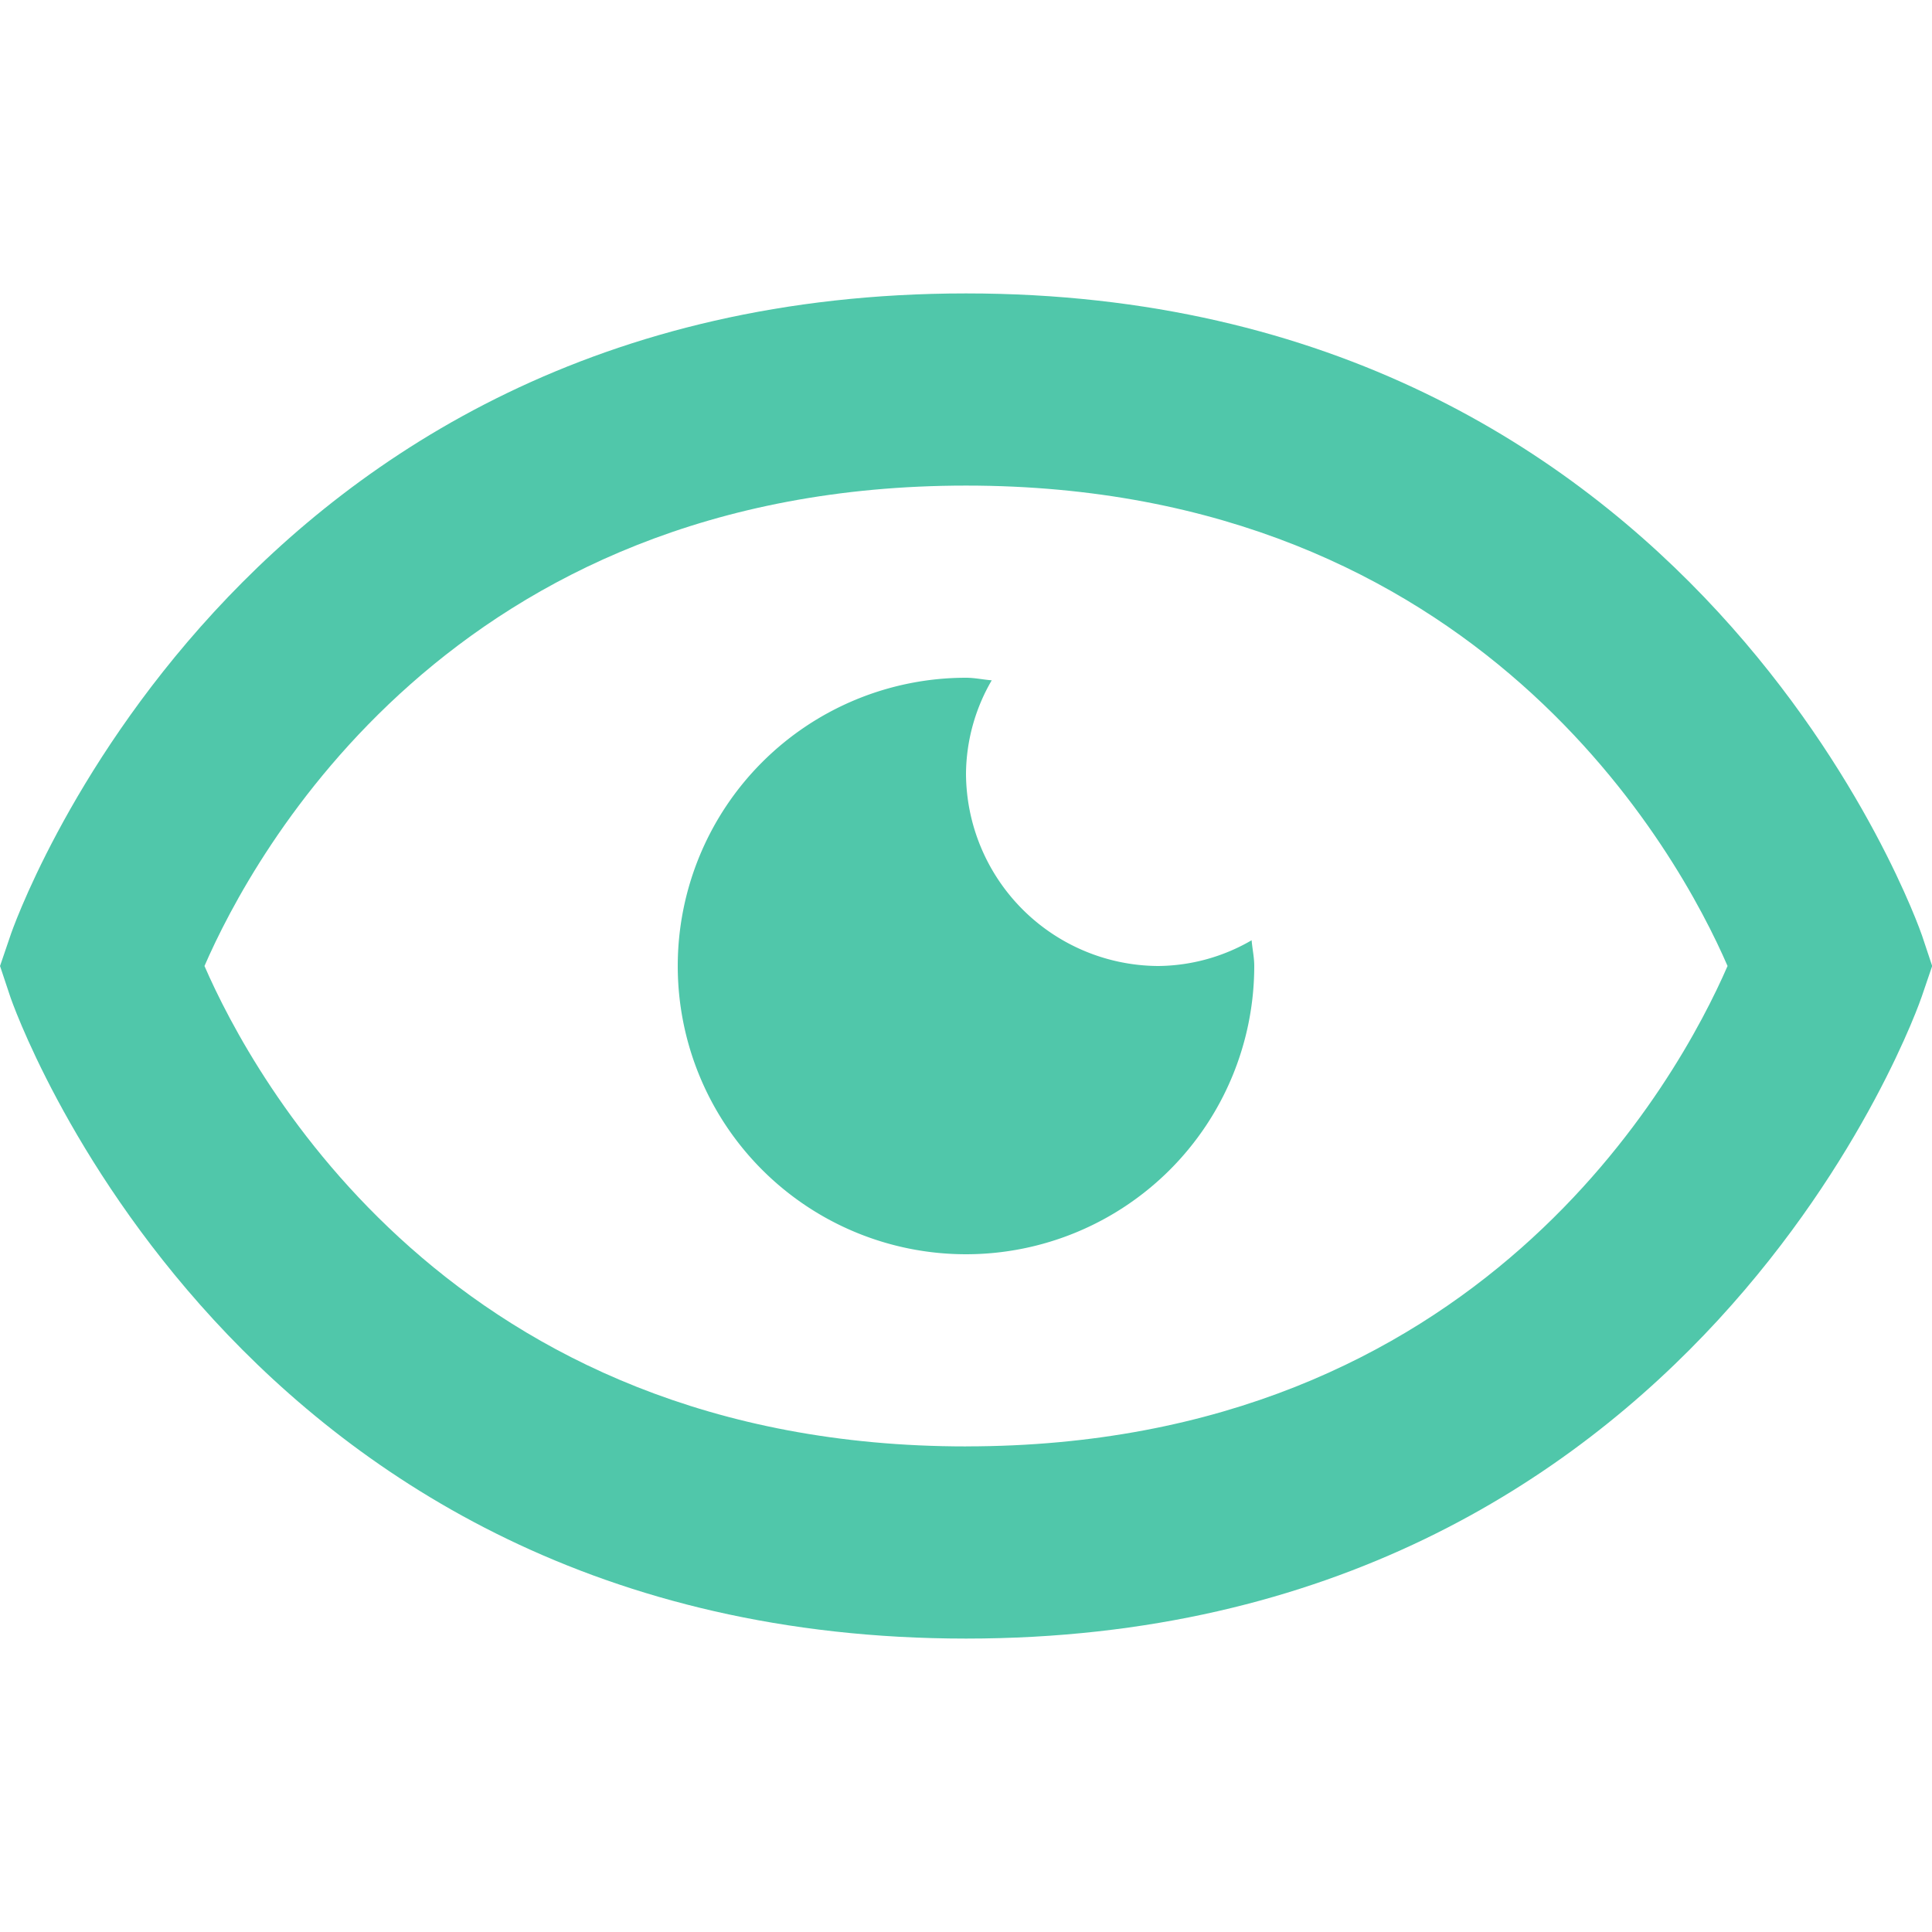 <?xml version="1.0" encoding="UTF-8"?> <svg xmlns="http://www.w3.org/2000/svg" xmlns:xlink="http://www.w3.org/1999/xlink" width="56" height="56" viewBox="0 0 56 56"><defs><clipPath id="clip-path"><rect id="Rechteck_9" data-name="Rechteck 9" width="56" height="56" transform="translate(489 1658)" fill="#030104"></rect></clipPath></defs><g id="Gruppe_maskieren_2" data-name="Gruppe maskieren 2" transform="translate(-489 -1658)" clip-path="url(#clip-path)"><g id="bx-show-alt" transform="translate(483.581 1652.58)"><path id="Pfad_38" data-name="Pfad 38" d="M38.989,33.42a5.6,5.6,0,0,1-5.57-5.57,5.455,5.455,0,0,1,.746-2.711c-.251-.019-.49-.074-.746-.074a8.355,8.355,0,1,0,8.355,8.355c0-.256-.056-.5-.076-.746a5.469,5.469,0,0,1-2.711.746Z" fill="#50c7aa"></path><path id="Pfad_39" data-name="Pfad 39" d="M33.42,13.925c-21.259,0-27.645,18.427-27.7,18.615l-.3.88.293.88c.059.188,6.448,18.615,27.707,18.615S61.065,34.487,61.124,34.3l.3-.88-.293-.88C61.067,32.352,54.678,13.925,33.42,13.925Zm0,33.42c-14.9,0-20.676-10.711-22.074-13.925,1.4-3.225,7.18-13.925,22.074-13.925S54.1,30.206,55.493,33.42C54.09,36.645,48.314,47.344,33.42,47.344Z" fill="#50c7aa"></path></g></g></svg> 